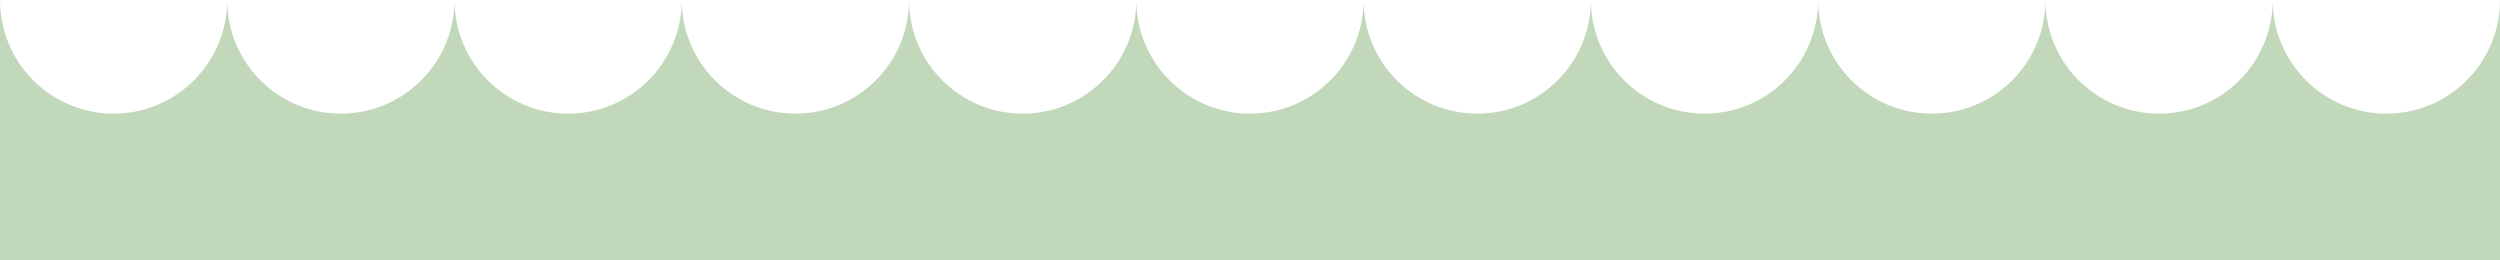 <?xml version="1.0" encoding="UTF-8"?>
<svg id="Ebene_2" data-name="Ebene 2" xmlns="http://www.w3.org/2000/svg" viewBox="0 0 1778.42 185.13">
  <defs>
    <style>
      .cls-1 {
        fill: #c2d8ba;
      }
    </style>
  </defs>
  <g id="Ebene_1-2" data-name="Ebene 1">
    <path class="cls-1" d="M1778.42,185.13V0c0,44.65-36.19,80.84-80.84,80.84h0c-44.65,0-80.84-36.19-80.84-80.84,0,44.65-36.19,80.84-80.84,80.84h0c-44.65,0-80.84-36.19-80.84-80.84,0,44.65-36.19,80.84-80.84,80.84h0c-44.65,0-80.84-36.19-80.84-80.84,0,44.65-36.19,80.84-80.84,80.84h0c-44.65,0-80.84-36.19-80.84-80.84,0,44.65-36.19,80.84-80.84,80.84h0c-44.65,0-80.84-36.19-80.84-80.84,0,44.65-36.19,80.84-80.84,80.84h0c-44.65,0-80.84-36.19-80.84-80.84,0,44.65-36.19,80.84-80.84,80.84h0c-44.65,0-80.84-36.19-80.84-80.84,0,44.65-36.19,80.84-80.84,80.84h0c-44.65,0-80.84-36.19-80.84-80.84,0,44.65-36.19,80.84-80.84,80.84h0c-44.65,0-80.84-36.19-80.84-80.84,0,44.65-36.19,80.84-80.84,80.84h0c-44.65,0-80.84-36.19-80.84-80.84,0,44.65-36.19,80.84-80.84,80.84h0C36.19,80.84,0,44.65,0,0v185.13h1778.42Z"/>
  </g>
</svg>